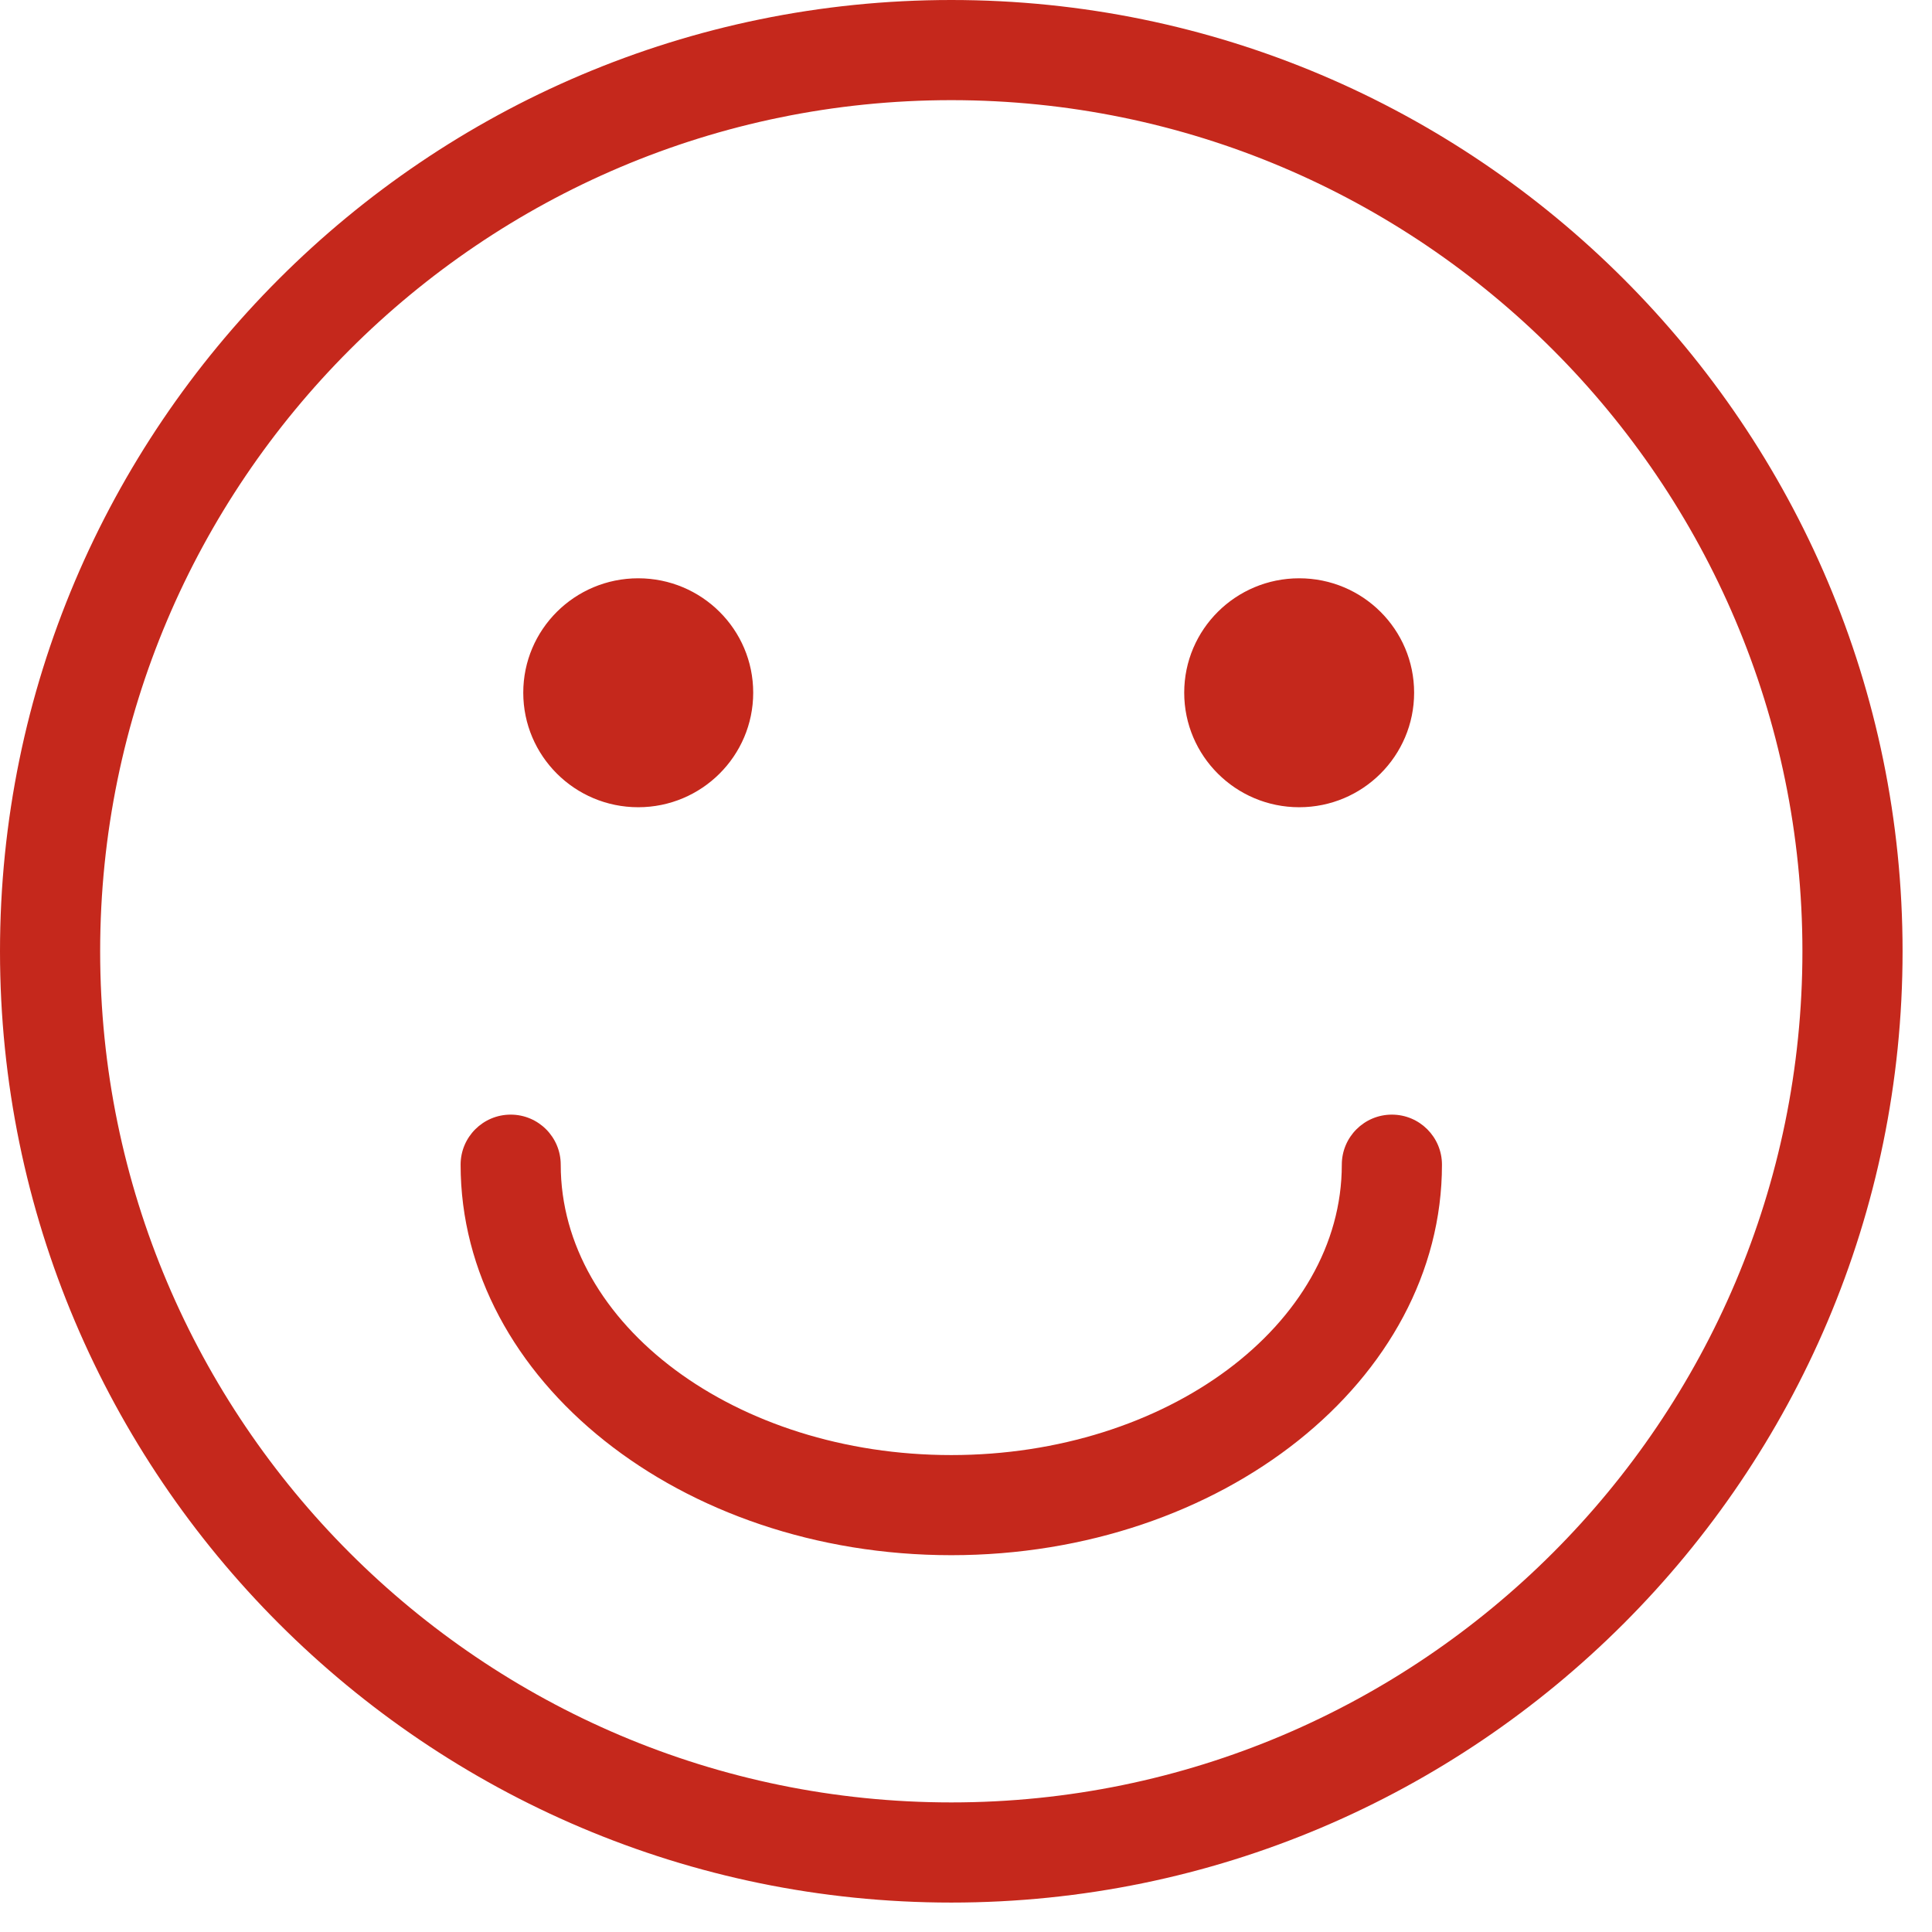 <?xml version="1.0" encoding="UTF-8"?>
<svg width="56px" height="56px" viewBox="0 0 56 56" version="1.1" xmlns="http://www.w3.org/2000/svg" xmlns:xlink="http://www.w3.org/1999/xlink">
    <!-- Generator: Sketch 57.1 (83088) - https://sketch.com -->
    <title>Icon_emoji good</title>
    <desc>Created with Sketch.</desc>
    <g id="Icon_emoji-good" stroke="none" stroke-width="1" fill="none" fill-rule="evenodd">
        <path d="M27.574,-1.3500312e-13 C42.778,-1.3500312e-13 55.147,12.369 55.147,27.574 C55.147,42.778 42.778,55.147 27.574,55.147 C12.369,55.147 2.84217094e-13,42.778 2.84217094e-13,27.574 C2.84217094e-13,12.369 12.369,-1.3500312e-13 27.574,-1.3500312e-13 Z M27.574,2.903 C13.97,2.903 2.903,13.97 2.903,27.574 C2.903,41.177 13.97,52.244 27.574,52.244 C41.177,52.244 52.244,41.177 52.244,27.574 C52.244,13.97 41.177,2.903 27.574,2.903 Z M40.344,32.308 C41.146,32.308 41.796,32.957 41.796,33.759 C41.796,40.001 35.415,45.078 27.573,45.078 C19.731,45.078 13.351,40.001 13.351,33.759 C13.351,32.957 14.001,32.308 14.802,32.308 C15.604,32.308 16.253,32.957 16.253,33.759 C16.253,38.4 21.331,42.176 27.573,42.176 C33.815,42.176 38.893,38.4 38.893,33.759 C38.893,32.957 39.543,32.308 40.344,32.308 Z M18.499,16.762 C20.339,16.762 21.832,18.245 21.832,20.078 C21.832,21.911 20.339,23.398 18.499,23.398 C16.659,23.398 15.167,21.911 15.167,20.078 C15.167,18.245 16.659,16.762 18.499,16.762 Z M37.658,16.762 C39.499,16.762 40.989,18.245 40.989,20.078 C40.989,21.911 39.499,23.398 37.658,23.398 C35.818,23.398 34.325,21.911 34.325,20.078 C34.325,18.245 35.818,16.762 37.658,16.762 Z" id="Combined-Shape" fill="#C5281C"></path>
    </g>
</svg>